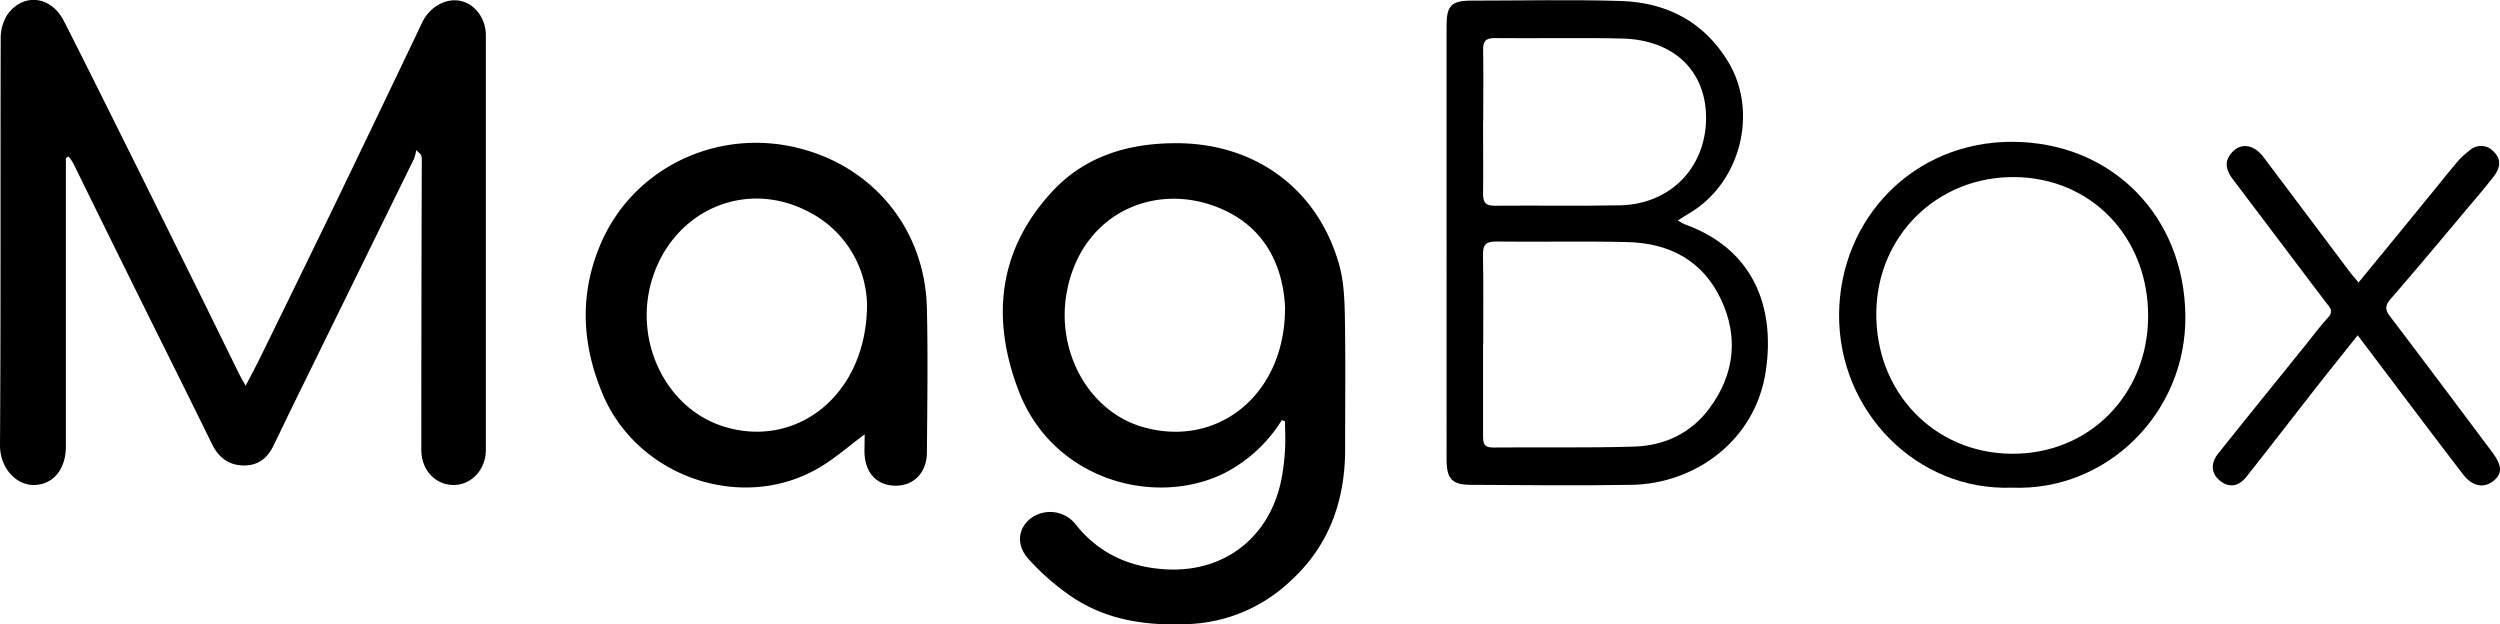 <svg xmlns="http://www.w3.org/2000/svg" viewBox="0 0 680.65 170"><title>Mag-Box</title><g id="Calque_2" data-name="Calque 2"><g id="Calque_1-2" data-name="Calque 1"><g id="Mag-Box"><path d="M17.94,43V69.72q0,25.89,0,51.78c0,6.25-3.42,10.41-8.57,10.54S0,127.22,0,121.28C.24,84.4.09,47.51.19,10.63A12,12,0,0,1,2,4c4.28-6,11.85-5.17,15.37,1.67C23.65,18,29.73,30.31,35.88,42.64q9,18.15,18,36.34c3.68,7.44,7.33,14.91,11,22.36.48,1,1,1.91,2,3.69,1.56-3,2.86-5.43,4.06-7.88Q81.12,76.4,91.19,55.65,103.16,30.85,115,6C117,1.94,121.27-.57,125.28.23s7,4.78,7,9.37q0,56.44,0,112.88c0,5.44-4,9.61-8.86,9.56s-8.71-4-8.71-9.6q0-39.68.13-79.35a4.86,4.86,0,0,0-.23-1l-1.28-1.21a12.75,12.75,0,0,1-.64,2.41Q96.15,77,79.59,110.73c-1.75,3.57-3.43,7.16-5.19,10.72s-4.38,5.38-8.29,5.27-6.63-2.22-8.38-5.8c-6.49-13.24-13.1-26.44-19.64-39.66Q29,62.92,20,44.56a17.53,17.53,0,0,0-1.29-1.93Z"></path><path d="M349,114.36a39.74,39.74,0,0,1-15.67,14.47c-18.84,9.33-46.59,1.93-55.93-22.27-7.54-19.55-5.79-38.15,8.83-54.15,9.11-10,21.2-13.5,34.4-13.42,21.25.13,38,12.47,43.86,32.69,1.34,4.57,1.57,9.56,1.66,14.36.22,12,.06,24.09.08,36.13,0,14.22-4.42,26.63-15.17,36.28a42.71,42.71,0,0,1-27.22,11.45c-11.36.54-22.19-.9-31.78-7.25a64.9,64.9,0,0,1-12-10.41c-3.54-3.89-2.89-8.48.63-11.15a8.84,8.84,0,0,1,12.09,1.58c6.16,7.83,14.37,11.63,24.12,12.31,16.08,1.12,28.6-8.36,31.91-24.13a60.41,60.41,0,0,0,1.05-8.49c.17-2.54,0-5.11,0-7.66Zm.89-30.28c-.39-10.32-4.5-20.91-15.84-26.51-17.93-8.84-39.35-.43-43.58,21.8-3.08,16.19,5.9,32.56,20.5,36.84C331.23,122.15,349.78,107.72,349.86,84.08Z"></path><path d="M456.78,60.05c1.12.57,1.72,1,2.37,1.19C477,67.85,483.41,83.07,480.76,101c-2.83,19.15-19.5,30.74-36.53,31-14.55.23-29.1.1-43.65,0-5.32,0-6.74-1.63-6.74-7V7c0-5.47,1.33-6.83,6.79-6.83,13.56,0,27.12-.32,40.67.1,12.43.38,22.58,5.62,29.19,16.5,8.38,13.82,3.33,33.17-10.62,41.33C459,58.59,458.08,59.2,456.78,60.05Zm-53,33.6c0,8.32,0,16.63,0,24.94,0,2,.17,3.28,2.73,3.25,12.81-.13,25.62.14,38.41-.25,8.31-.26,15.52-3.66,20.55-10.5,6.74-9.16,7.92-19.22,3.12-29.52-5-10.66-14.11-15.39-25.52-15.66-11.93-.3-23.87,0-35.8-.15-2.91,0-3.55,1-3.51,3.7C403.91,77.52,403.82,85.59,403.82,93.65Zm0-60.6c0,6.58.09,13.16,0,19.74,0,2.44.78,3.25,3.22,3.22,11.32-.1,22.65.1,34-.11,13.72-.25,23.45-10.24,23.5-23.76,0-12.81-8.75-21.33-22.88-21.65-11.56-.27-23.14,0-34.71-.12-2.52,0-3.16.94-3.11,3.31C403.91,20.14,403.82,26.59,403.82,33.05Z"></path><path d="M235.41,118.25c-4.18,3.12-7.8,6.3-11.86,8.77-21,12.82-49.87,3.08-59.45-19.69-5.73-13.62-6.39-27.22-.6-40.84,8.85-20.85,31.92-31.84,54.23-26.09C238.17,45.67,251.9,62.75,252.36,84c.29,13,.11,26.06,0,39.09,0,5.59-3.58,9.22-8.65,9.14s-8.18-3.56-8.35-9C235.36,121.6,235.41,120,235.41,118.25Zm.65-35.35a29.06,29.06,0,0,0-16-25.28c-17-8.89-36.32-.45-42.32,17.78-5.52,16.74,3.13,35.38,18.83,40.57C216.51,122.55,236,107.77,236.06,82.9Z"></path><path d="M547.71,132.77c-25.58.94-47.17-20.53-47-47.16.18-26,20.18-47.15,47.34-47,27,.17,46.64,20.22,46.94,47.33C595.31,112.32,573.7,133.83,547.71,132.77Zm37.14-46.48c.14-21.63-15.41-37.9-36.37-38.08s-37.47,15.9-37.64,37c-.18,21.55,15.68,38.1,36.73,38.33S584.72,107.62,584.85,86.29Z"></path><path d="M642.14,76.91c6.15-7.51,12-14.6,17.76-21.7C663,51.46,666,47.66,669.08,44a21.18,21.18,0,0,1,3.24-3,4.61,4.61,0,0,1,6.7.39c2.06,2,1.65,4.36.09,6.41-2.26,3-4.69,5.78-7.09,8.63-7,8.36-14,16.74-21.18,25-1.53,1.77-1.48,2.93-.09,4.76,9.32,12.24,18.53,24.57,27.76,36.89,2.73,3.65,2.82,5.83.44,7.78-2.61,2.14-5.76,1.68-8.37-1.72-8.77-11.42-17.4-22.94-26.08-34.43l-2.6-3.42c-3.83,4.81-7.43,9.3-11,13.83-6.43,8.21-12.78,16.47-19.25,24.64-2.16,2.74-4.72,3.07-7.12,1.22s-2.87-4.67-.62-7.48c7.74-9.71,15.56-19.34,23.35-29,2.18-2.71,4.26-5.5,6.59-8.06,1.65-1.82.36-2.85-.61-4.12q-12.68-16.77-25.35-33.56c-1.75-2.31-2.44-4.63-.37-7.08,2.47-2.93,6.09-2.44,8.76,1.12Q628,58.38,639.73,74C640.38,74.88,641.12,75.69,642.14,76.91Z"></path></g></g></g></svg>